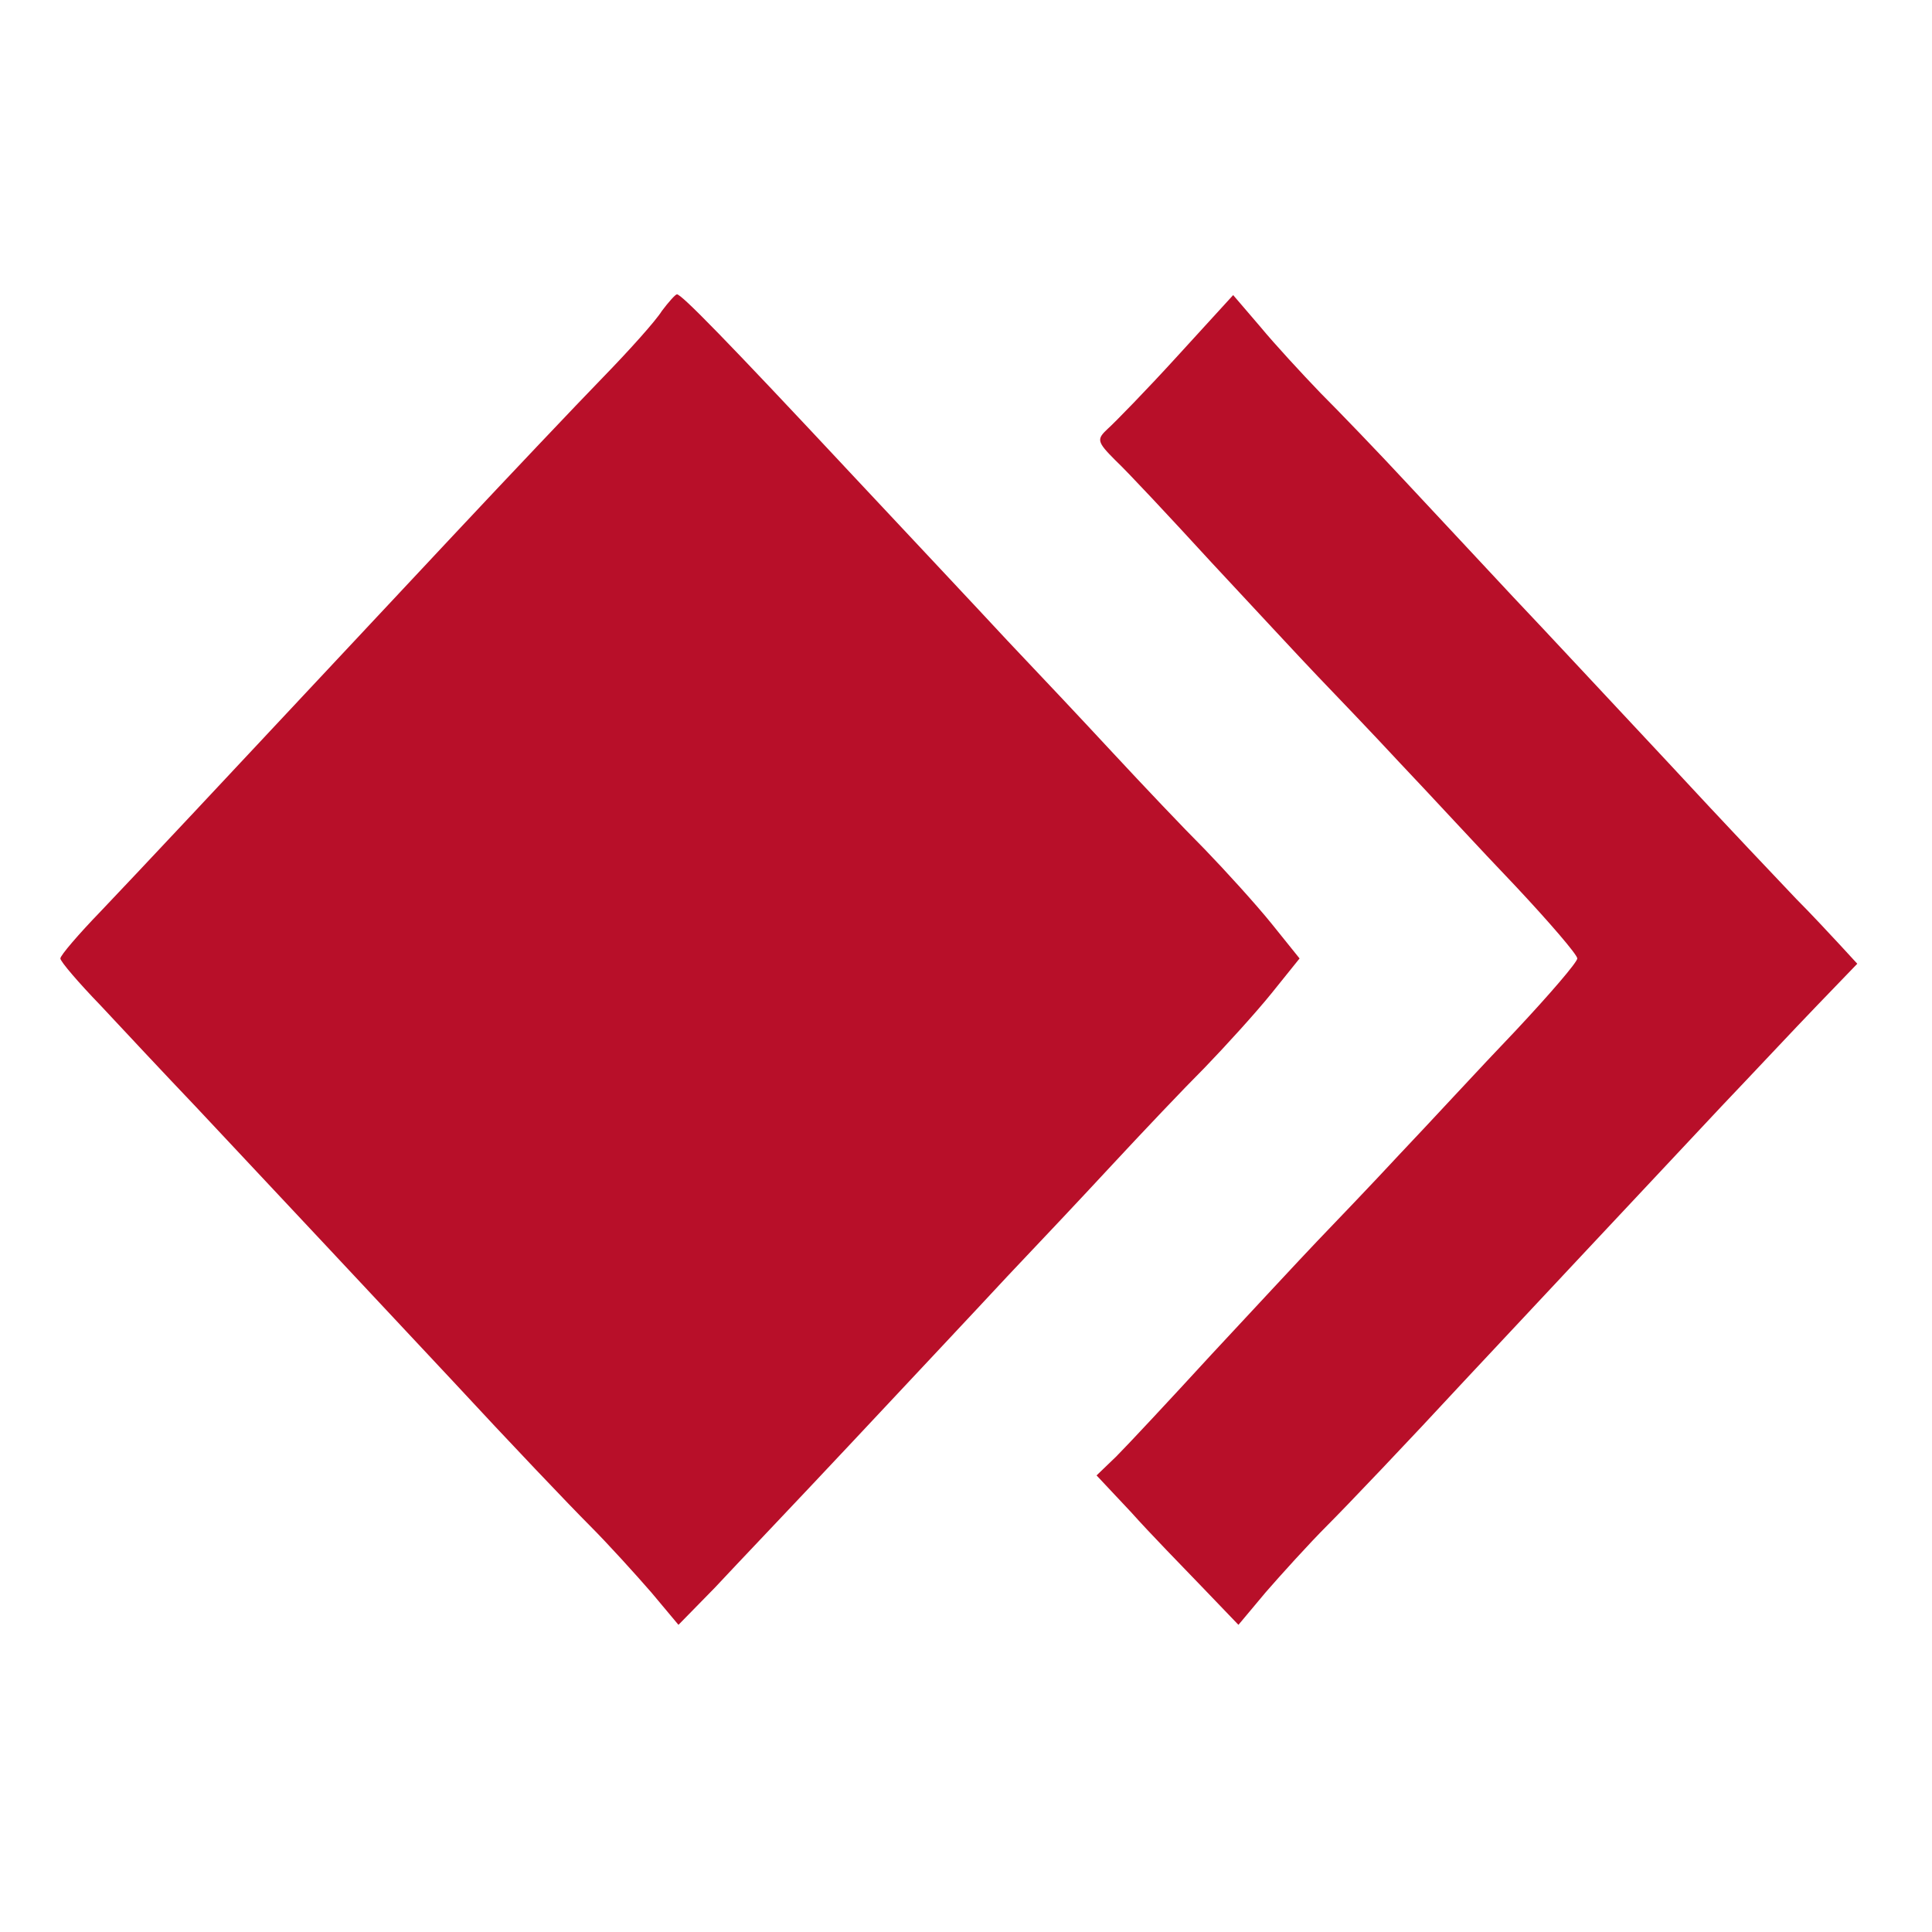 <?xml version="1.0" standalone="no"?>
<!DOCTYPE svg PUBLIC "-//W3C//DTD SVG 20010904//EN"
 "http://www.w3.org/TR/2001/REC-SVG-20010904/DTD/svg10.dtd">
<svg version="1.0" xmlns="http://www.w3.org/2000/svg"
 width="256pt" height="256pt" viewBox="0 0 256 256"
 preserveAspectRatio="xMidYMid meet">

<g transform="translate(0,256) scale(0.1,-0.1)"
fill="#B80F29" stroke="none">
<path d="M877 2148 c-8 -13 -43 -52 -78 -88 -35 -36 -125 -131 -199 -210 -348
-372 -410 -438 -467 -498 -29 -30 -53 -58 -53 -62 0 -4 24 -32 53 -62 28 -30
85 -91 126 -134 152 -162 209 -223 341 -364 74 -80 156 -166 181 -191 25 -25
62 -66 82 -89 l36 -43 48 49 c26 28 109 115 183 194 74 79 167 178 205 219 39
41 102 108 140 149 39 42 93 99 121 127 28 29 68 73 89 99 l37 46 -37 46 c-21
26 -61 70 -89 99 -28 28 -82 85 -121 127 -38 41 -101 108 -140 149 -38 41
-131 140 -205 219 -170 182 -227 240 -233 240 -2 0 -11 -10 -20 -22z"/>
<path d="M1560 2088 c-41 -45 -83 -88 -92 -96 -15 -14 -15 -17 10 -42 15 -14
72 -75 127 -135 55 -59 118 -127 140 -150 22 -23 72 -75 110 -116 39 -41 107
-115 153 -163 45 -48 82 -91 82 -96 0 -5 -37 -48 -82 -96 -46 -48 -114 -122
-153 -163 -38 -41 -88 -93 -110 -116 -22 -23 -85 -91 -140 -150 -55 -60 -112
-121 -126 -135 l-26 -25 46 -49 c25 -28 68 -72 94 -99 l48 -50 36 43 c20 23
57 64 82 89 25 25 107 111 181 191 132 141 189 202 341 364 41 43 98 104 127
134 l53 55 -23 25 c-13 14 -39 42 -58 61 -19 20 -96 101 -170 181 -74 79 -166
178 -205 219 -38 41 -101 108 -140 150 -38 41 -90 95 -115 120 -25 26 -61 65
-80 88 l-36 42 -74 -81z"/>
</g>
</svg>
